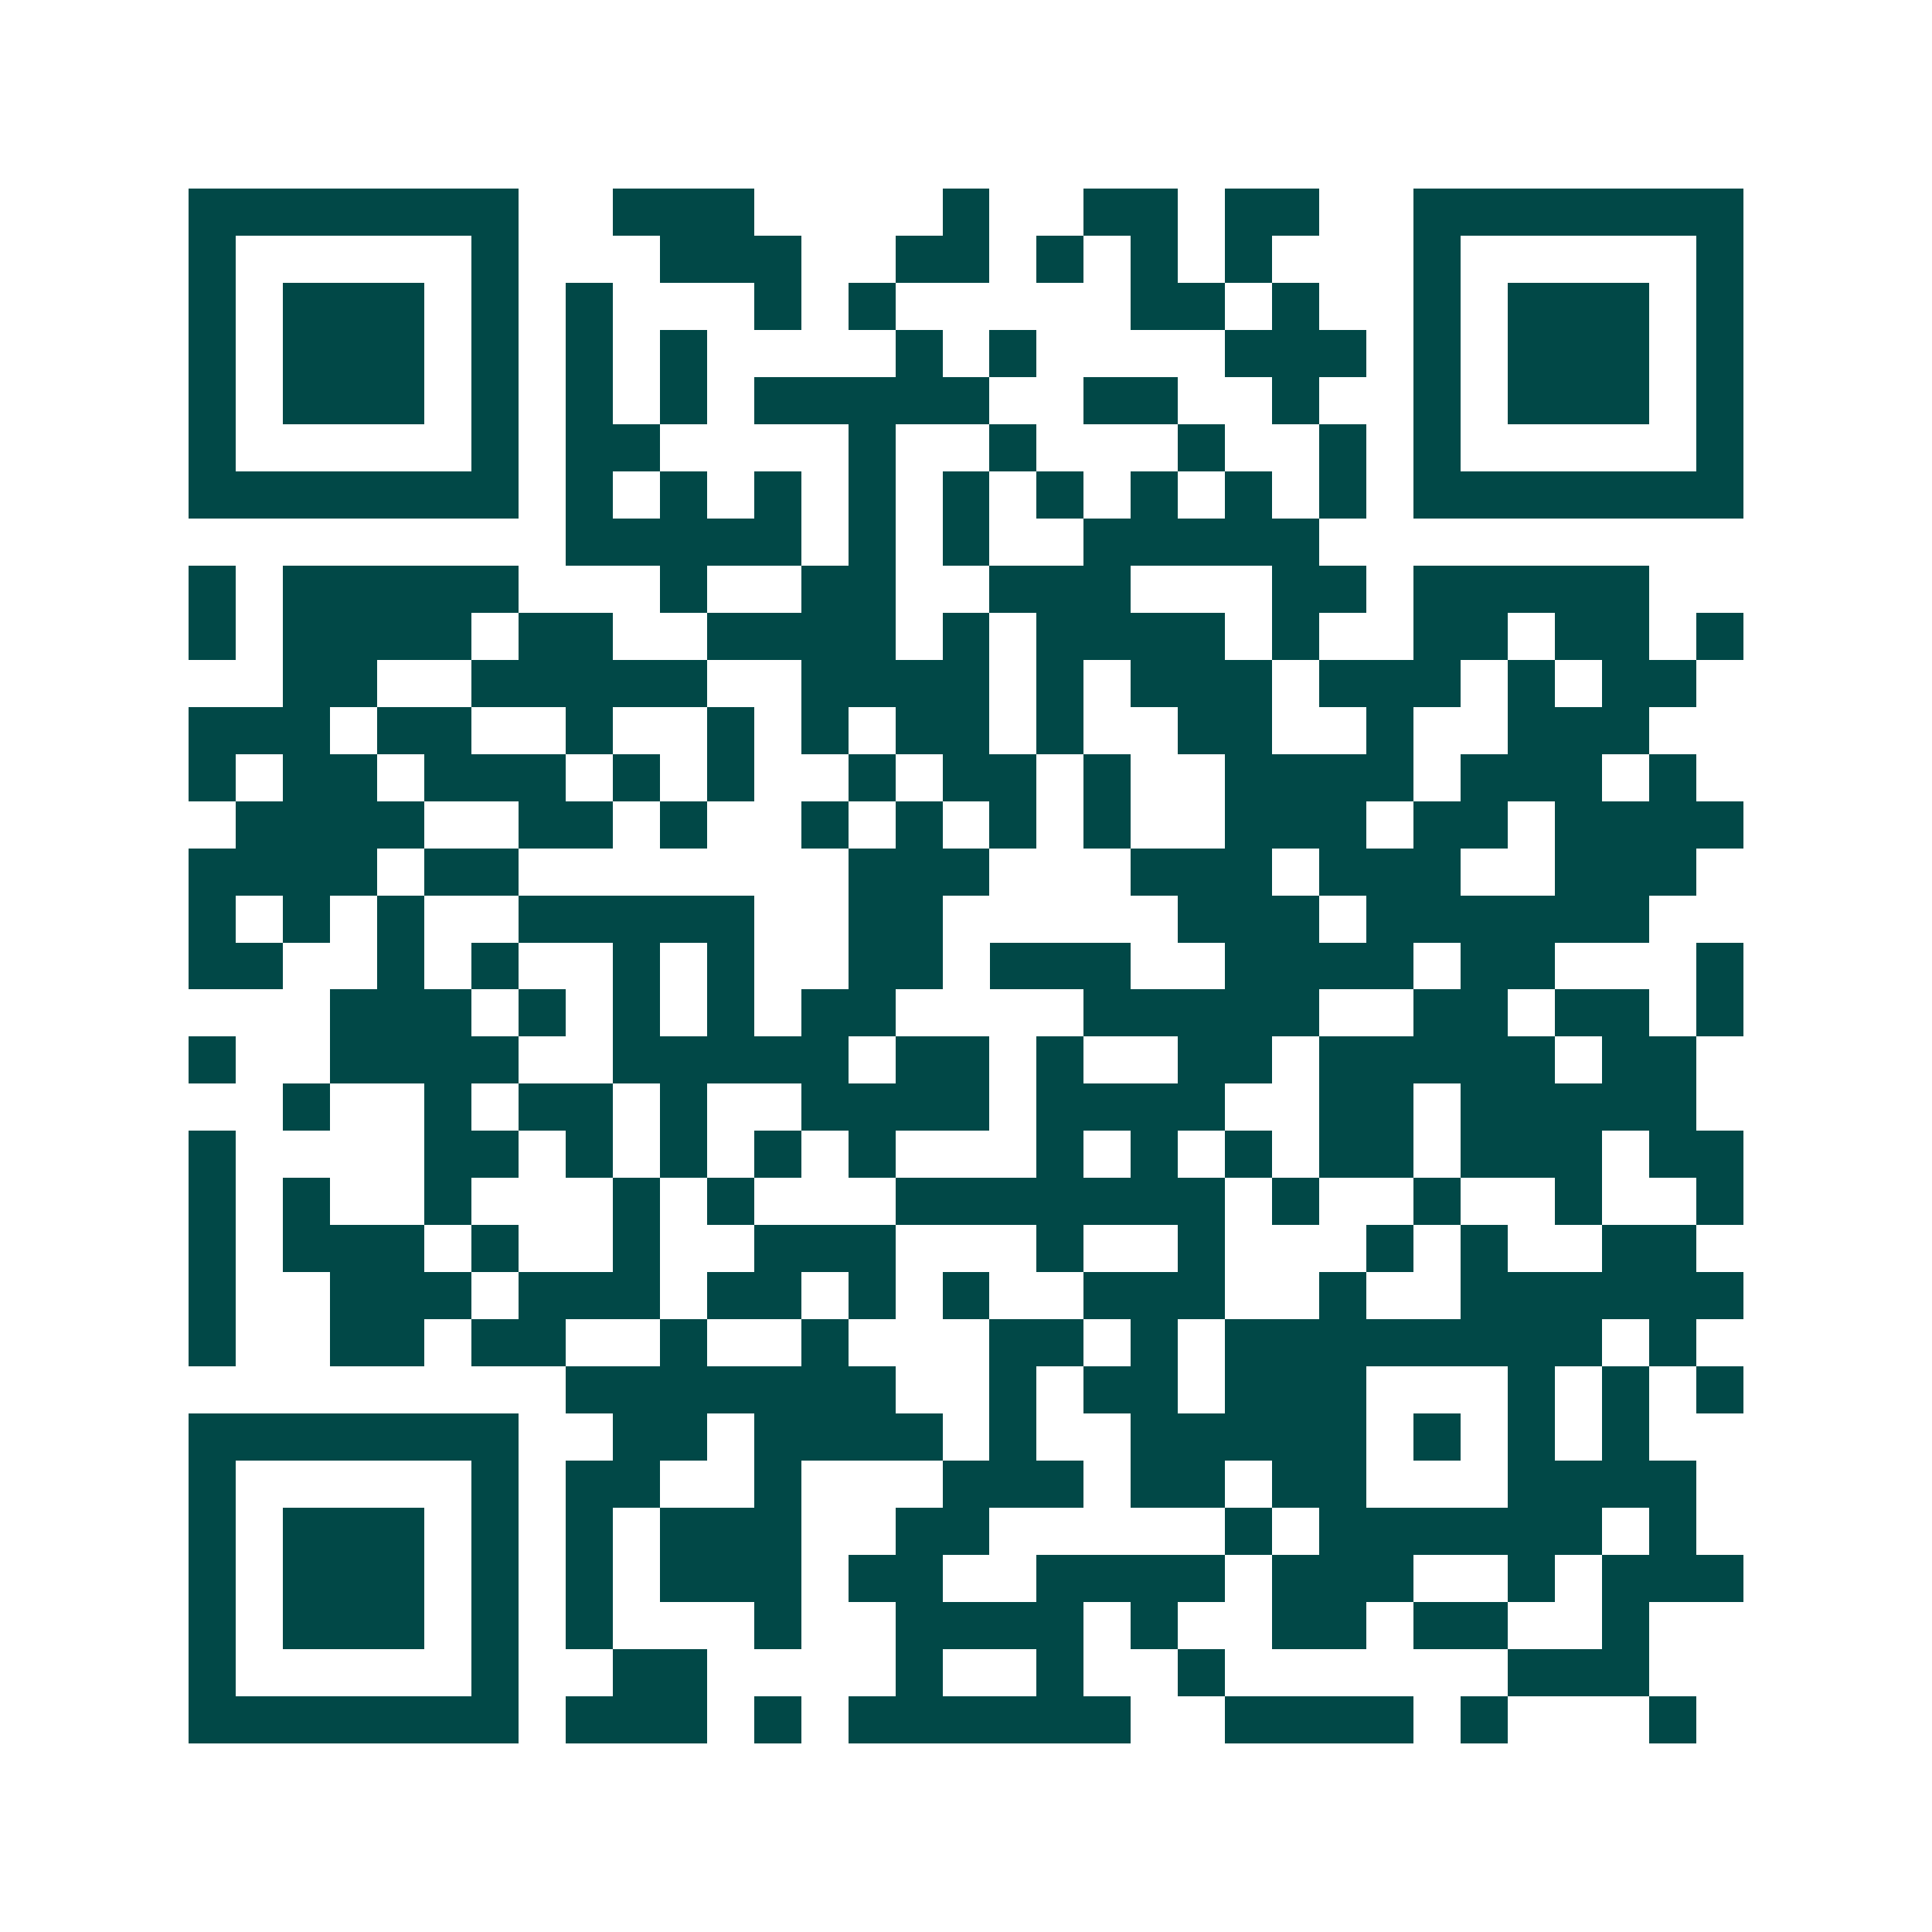 <svg xmlns="http://www.w3.org/2000/svg" width="200" height="200" viewBox="0 0 41 41" shape-rendering="crispEdges"><path fill="#ffffff" d="M0 0h41v41H0z"/><path stroke="#014847" d="M4 4.5h7m2 0h3m4 0h1m2 0h2m1 0h2m2 0h7M4 5.5h1m5 0h1m3 0h3m2 0h2m1 0h1m1 0h1m1 0h1m3 0h1m5 0h1M4 6.5h1m1 0h3m1 0h1m1 0h1m3 0h1m1 0h1m5 0h2m1 0h1m2 0h1m1 0h3m1 0h1M4 7.5h1m1 0h3m1 0h1m1 0h1m1 0h1m4 0h1m1 0h1m4 0h3m1 0h1m1 0h3m1 0h1M4 8.5h1m1 0h3m1 0h1m1 0h1m1 0h1m1 0h5m2 0h2m2 0h1m2 0h1m1 0h3m1 0h1M4 9.5h1m5 0h1m1 0h2m4 0h1m2 0h1m3 0h1m2 0h1m1 0h1m5 0h1M4 10.5h7m1 0h1m1 0h1m1 0h1m1 0h1m1 0h1m1 0h1m1 0h1m1 0h1m1 0h1m1 0h7M12 11.5h5m1 0h1m1 0h1m2 0h5M4 12.5h1m1 0h5m3 0h1m2 0h2m2 0h3m3 0h2m1 0h5M4 13.5h1m1 0h4m1 0h2m2 0h4m1 0h1m1 0h4m1 0h1m2 0h2m1 0h2m1 0h1M6 14.5h2m2 0h5m2 0h4m1 0h1m1 0h3m1 0h3m1 0h1m1 0h2M4 15.5h3m1 0h2m2 0h1m2 0h1m1 0h1m1 0h2m1 0h1m2 0h2m2 0h1m2 0h3M4 16.5h1m1 0h2m1 0h3m1 0h1m1 0h1m2 0h1m1 0h2m1 0h1m2 0h4m1 0h3m1 0h1M5 17.5h4m2 0h2m1 0h1m2 0h1m1 0h1m1 0h1m1 0h1m2 0h3m1 0h2m1 0h4M4 18.5h4m1 0h2m7 0h3m3 0h3m1 0h3m2 0h3M4 19.5h1m1 0h1m1 0h1m2 0h5m2 0h2m5 0h3m1 0h6M4 20.5h2m2 0h1m1 0h1m2 0h1m1 0h1m2 0h2m1 0h3m2 0h4m1 0h2m3 0h1M7 21.5h3m1 0h1m1 0h1m1 0h1m1 0h2m4 0h5m2 0h2m1 0h2m1 0h1M4 22.5h1m2 0h4m2 0h5m1 0h2m1 0h1m2 0h2m1 0h5m1 0h2M6 23.5h1m2 0h1m1 0h2m1 0h1m2 0h4m1 0h4m2 0h2m1 0h5M4 24.5h1m4 0h2m1 0h1m1 0h1m1 0h1m1 0h1m3 0h1m1 0h1m1 0h1m1 0h2m1 0h3m1 0h2M4 25.5h1m1 0h1m2 0h1m3 0h1m1 0h1m3 0h7m1 0h1m2 0h1m2 0h1m2 0h1M4 26.5h1m1 0h3m1 0h1m2 0h1m2 0h3m3 0h1m2 0h1m3 0h1m1 0h1m2 0h2M4 27.5h1m2 0h3m1 0h3m1 0h2m1 0h1m1 0h1m2 0h3m2 0h1m2 0h6M4 28.5h1m2 0h2m1 0h2m2 0h1m2 0h1m3 0h2m1 0h1m1 0h8m1 0h1M12 29.5h7m2 0h1m1 0h2m1 0h3m3 0h1m1 0h1m1 0h1M4 30.5h7m2 0h2m1 0h4m1 0h1m2 0h5m1 0h1m1 0h1m1 0h1M4 31.5h1m5 0h1m1 0h2m2 0h1m3 0h3m1 0h2m1 0h2m3 0h4M4 32.5h1m1 0h3m1 0h1m1 0h1m1 0h3m2 0h2m5 0h1m1 0h6m1 0h1M4 33.5h1m1 0h3m1 0h1m1 0h1m1 0h3m1 0h2m2 0h4m1 0h3m2 0h1m1 0h3M4 34.5h1m1 0h3m1 0h1m1 0h1m3 0h1m2 0h4m1 0h1m2 0h2m1 0h2m2 0h1M4 35.5h1m5 0h1m2 0h2m4 0h1m2 0h1m2 0h1m6 0h3M4 36.5h7m1 0h3m1 0h1m1 0h6m2 0h4m1 0h1m3 0h1"/></svg>
